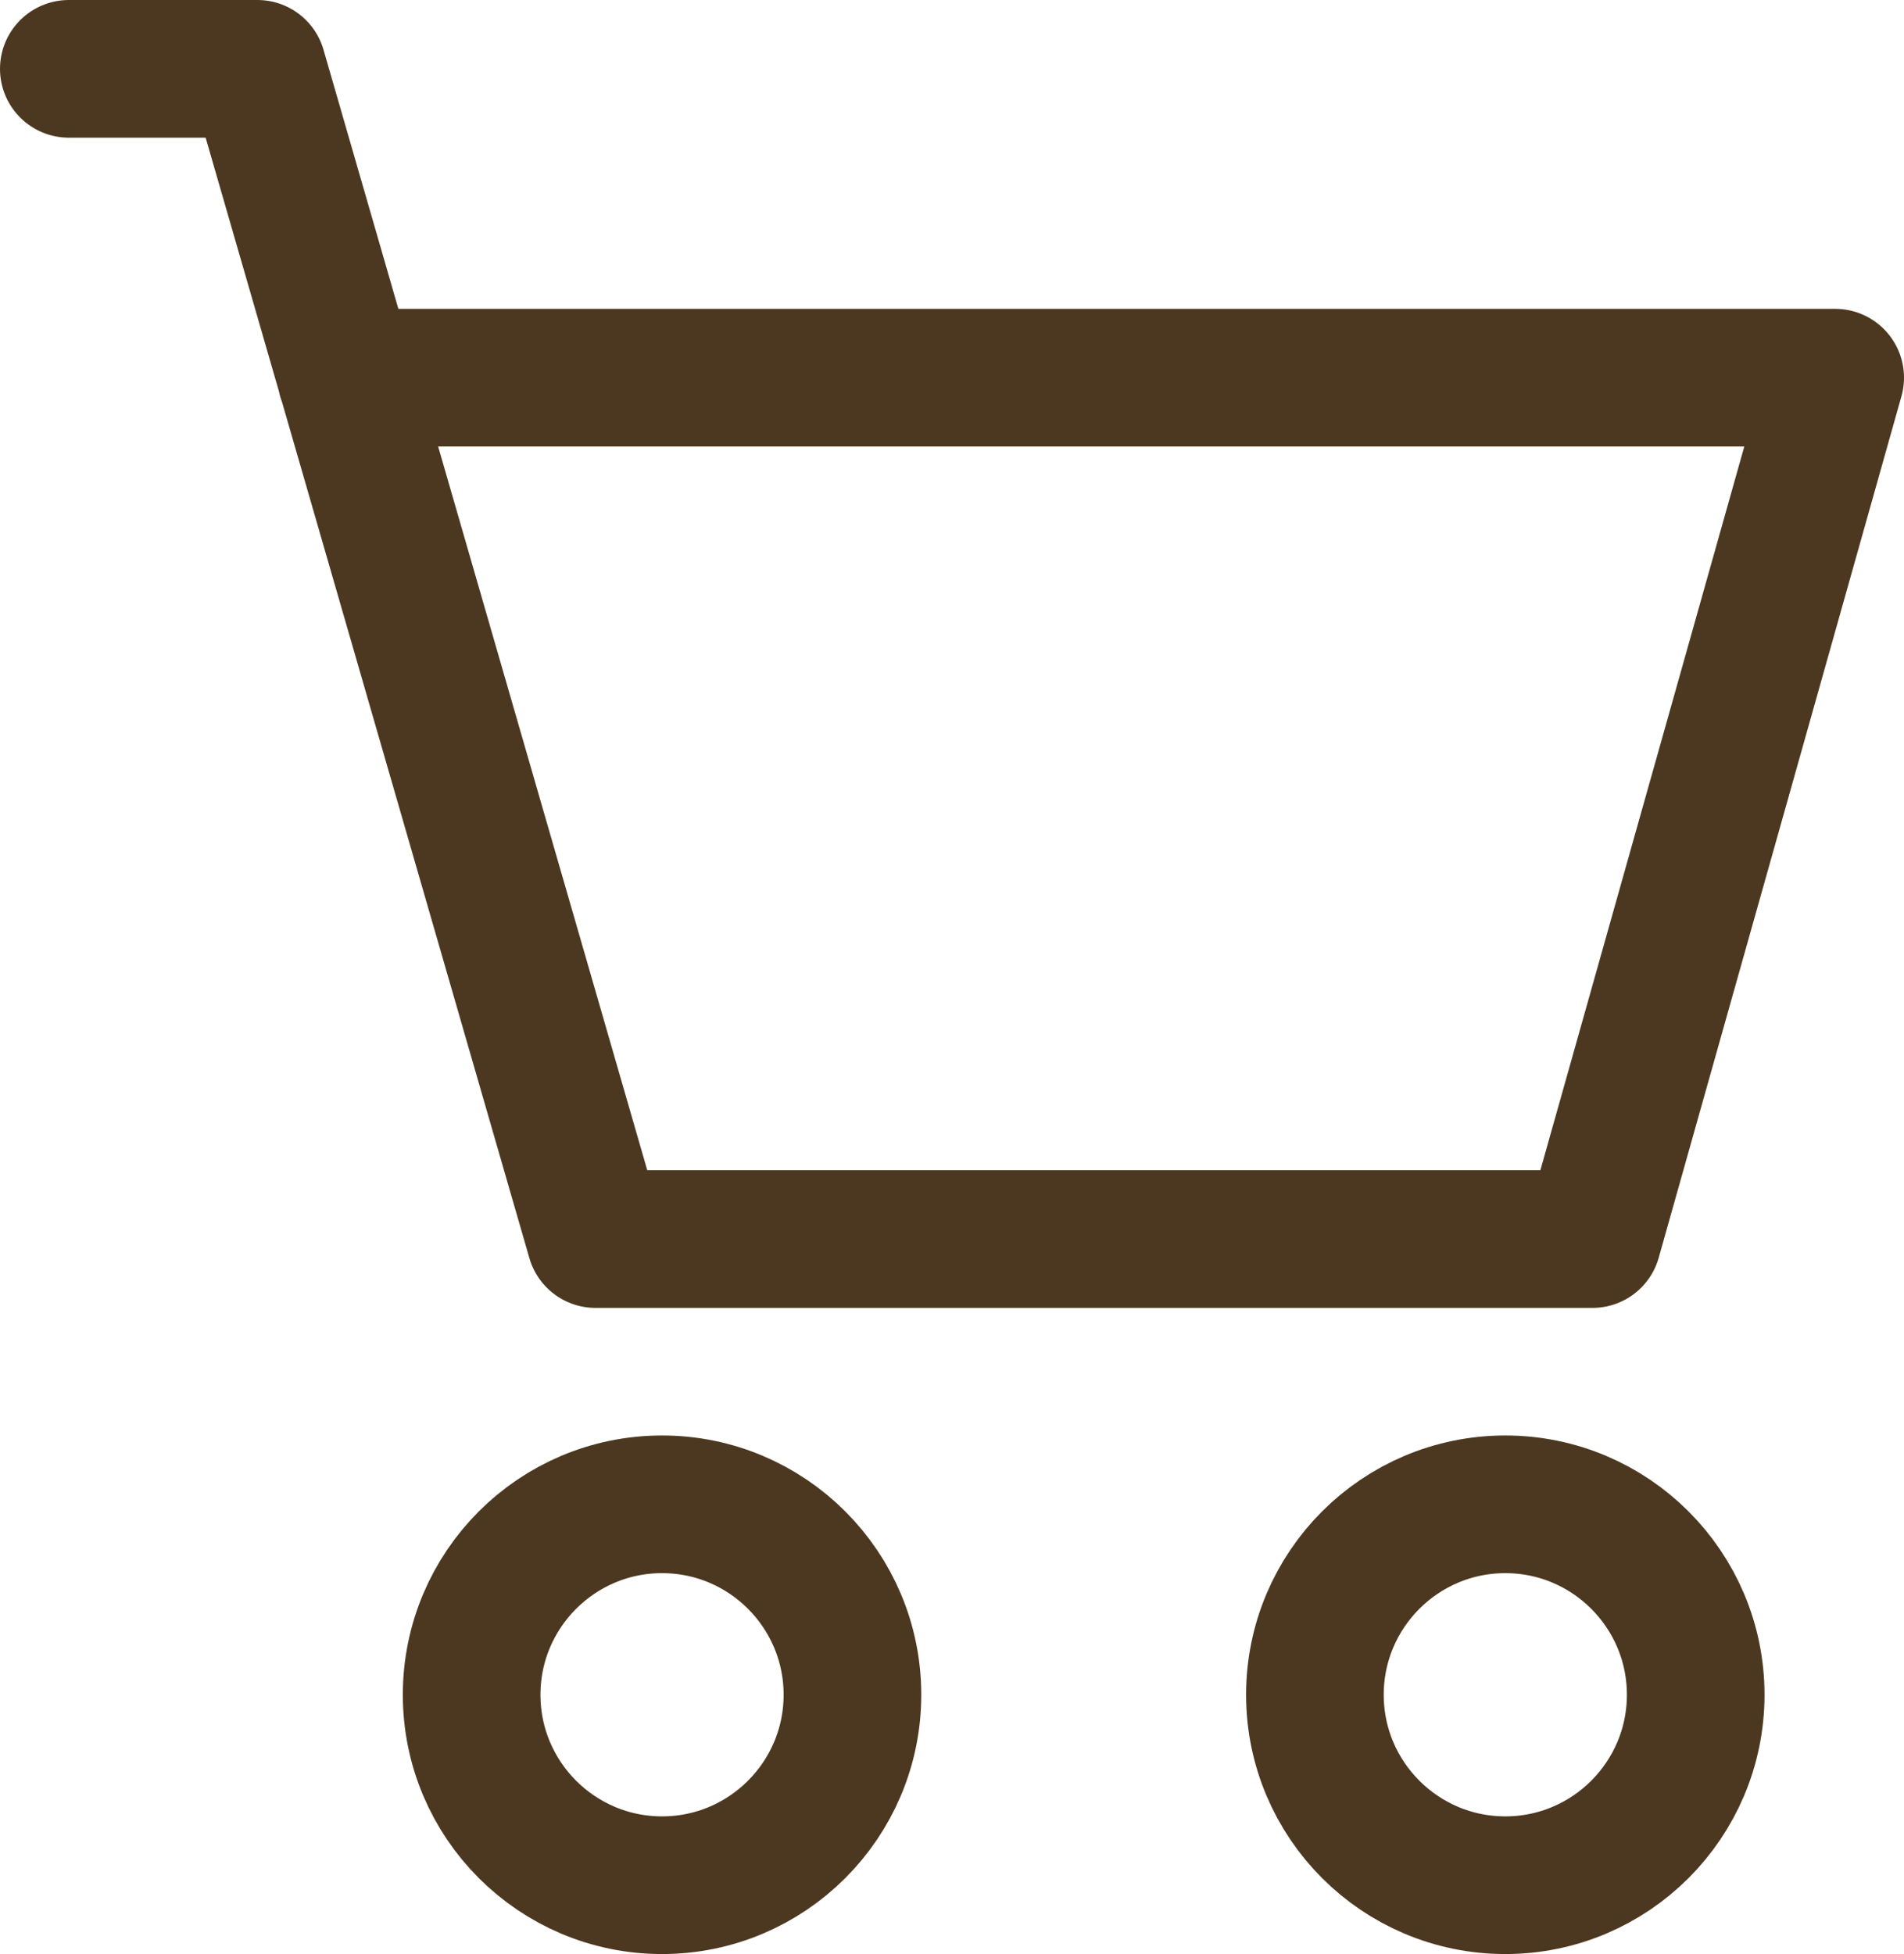 <?xml version="1.0" encoding="UTF-8"?>
<svg id="_レイヤー_2" data-name="レイヤー 2" xmlns="http://www.w3.org/2000/svg" viewBox="0 0 41.5 42.58">
  <defs>
    <style>
      .cls-1 {
        fill: none;
        stroke: #4c3820;
        stroke-linecap: round;
        stroke-linejoin: round;
        stroke-width: 3px;
      }
    </style>
  </defs>
  <g id="_レイヤー_1-2" data-name="レイヤー 1">
    <g id="_グループ_36" data-name="グループ 36">
      <g id="_グループ_35" data-name="グループ 35">
        <path id="_パス_18" data-name="パス 18" class="cls-1" d="M1.5,1.5h4.11l7.37,25.5h21.73l5.29-18.77H7.55"/>
        <path id="_パス_19" data-name="パス 19" class="cls-1" d="M18.58,36.93c0,2.29-1.86,4.15-4.15,4.15s-4.15-1.86-4.15-4.15c0-2.29,1.86-4.15,4.15-4.15h0c2.29,0,4.15,1.86,4.15,4.15Z"/>
        <path id="_パス_20" data-name="パス 20" class="cls-1" d="M36.96,36.93c0,2.29-1.86,4.15-4.15,4.15s-4.15-1.86-4.15-4.15c0-2.29,1.86-4.15,4.15-4.15h0c2.29,0,4.15,1.86,4.15,4.15Z"/>
      </g>
    </g>
  </g>
</svg>